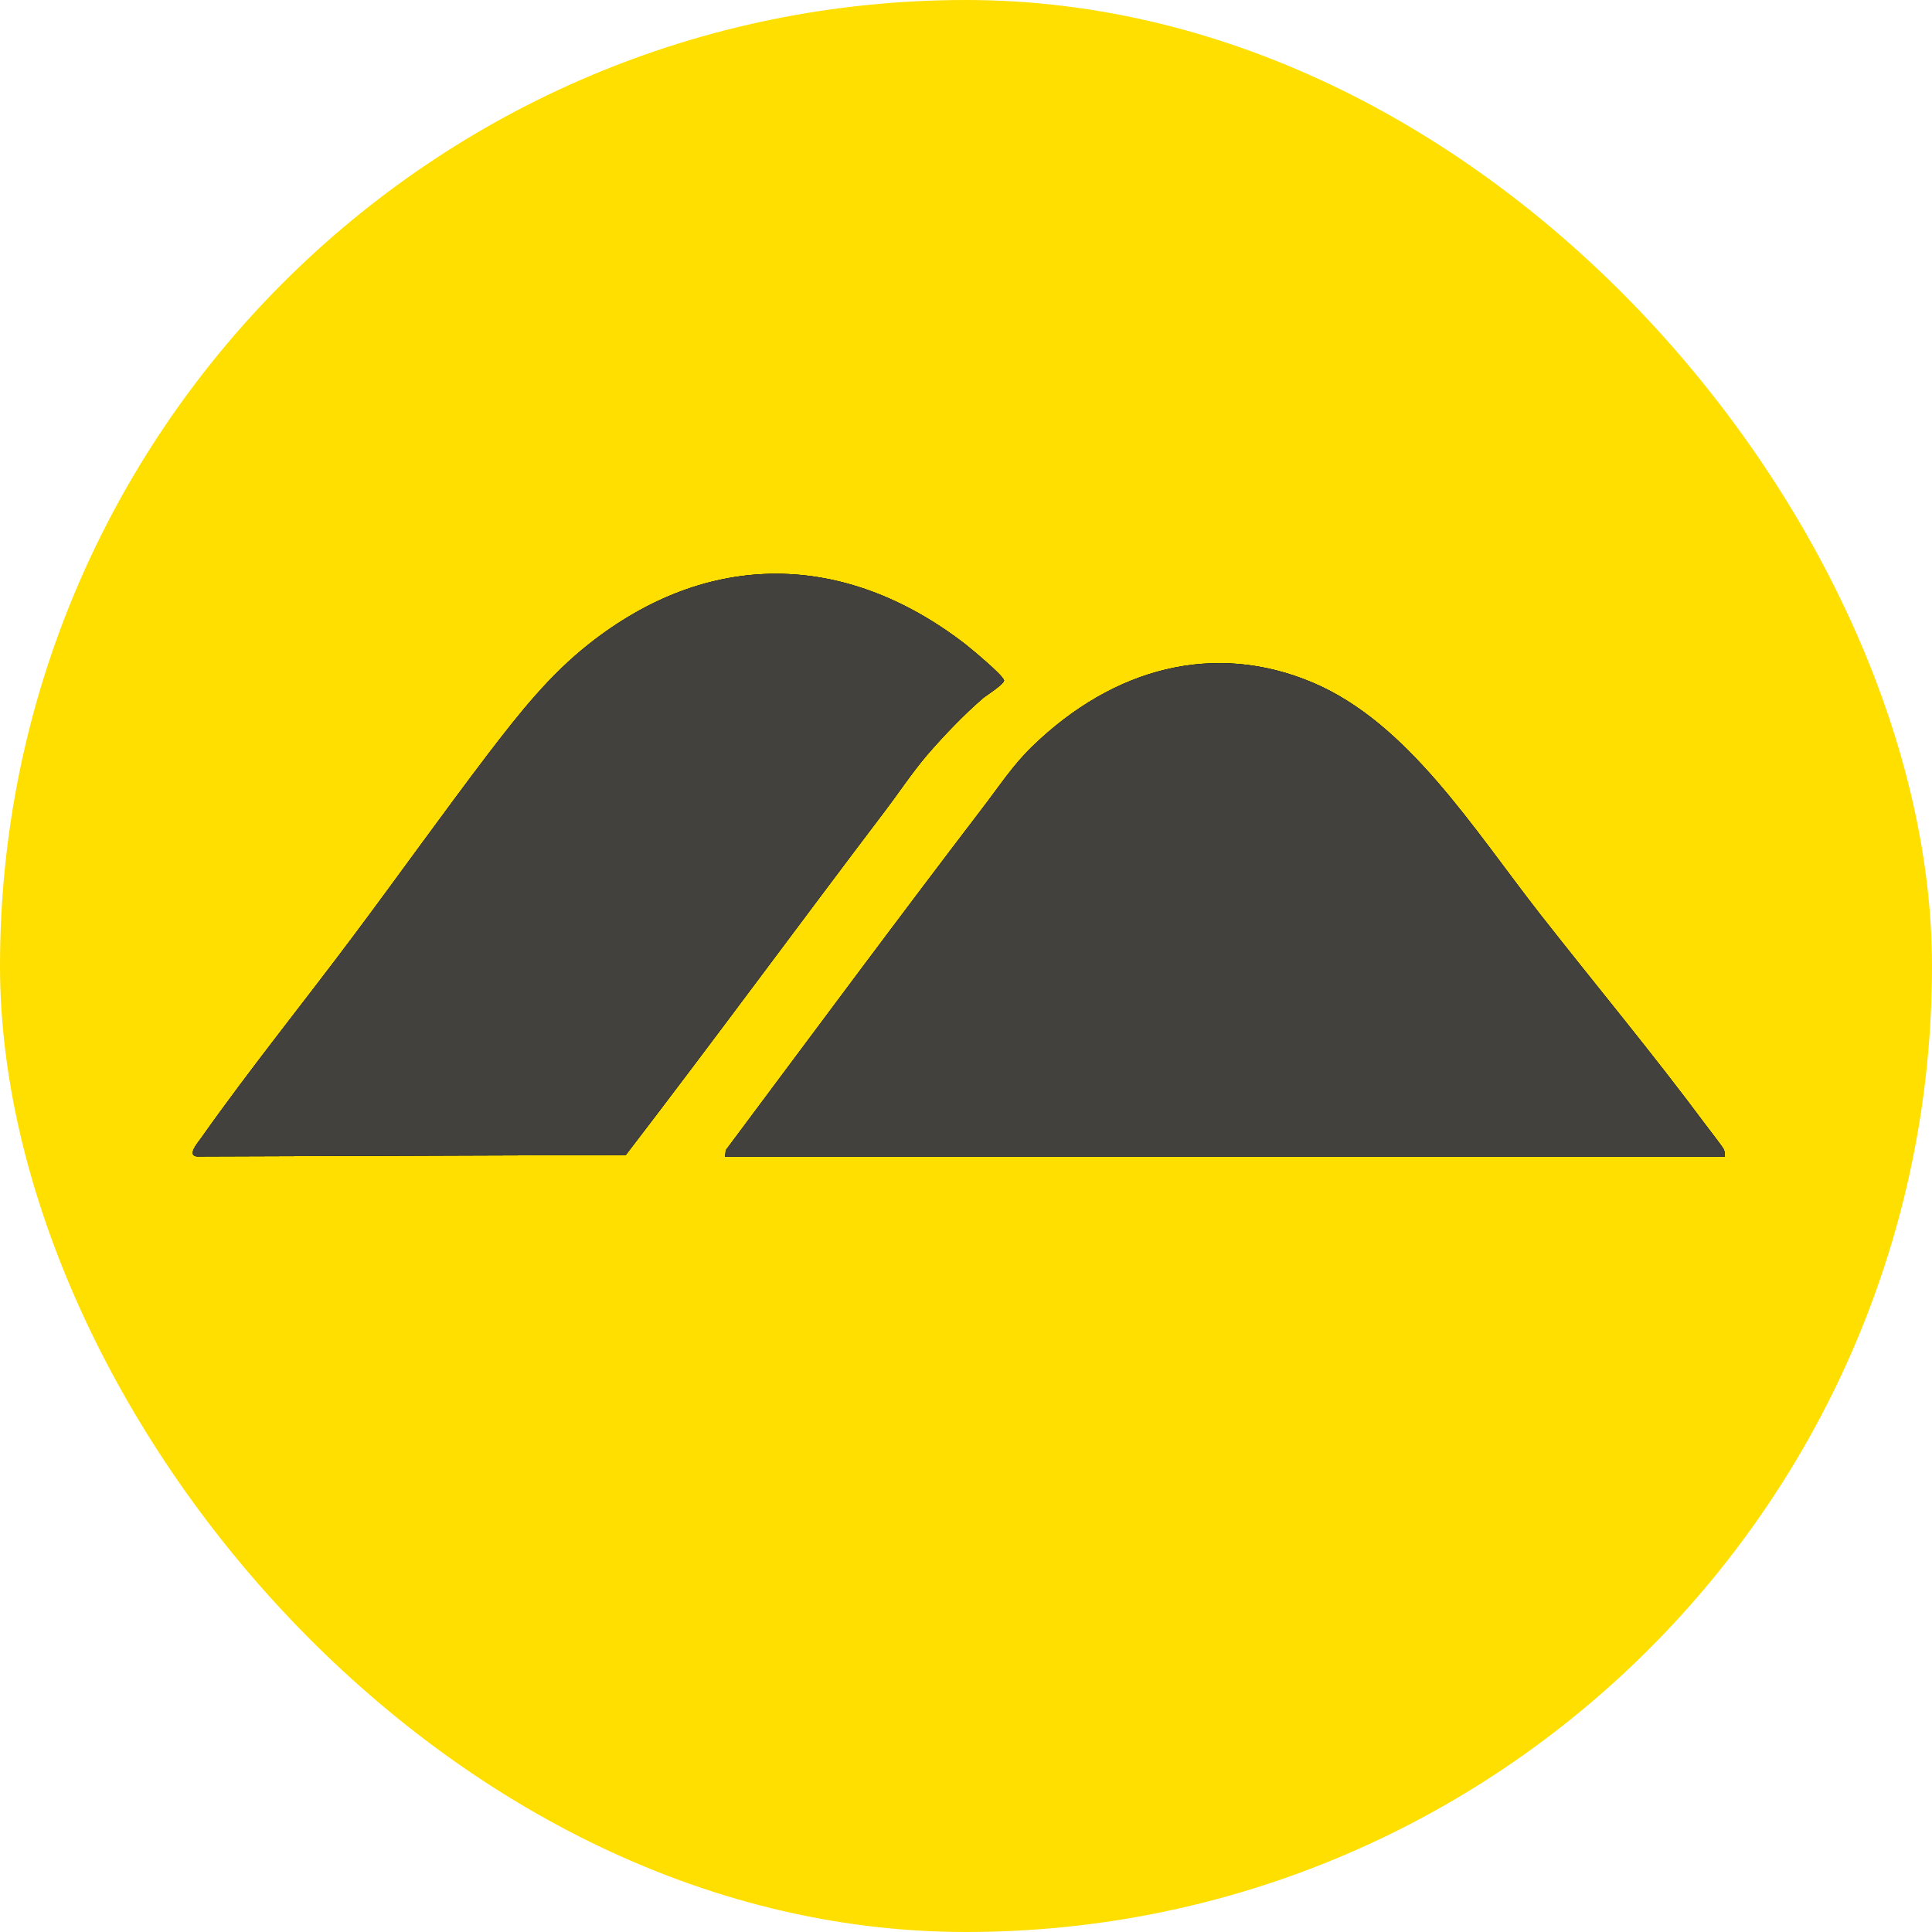 <?xml version="1.0" encoding="UTF-8"?>
<svg id="Layer_2" data-name="Layer 2" xmlns="http://www.w3.org/2000/svg" viewBox="0 0 65.17 65.17">
  <defs>
    <style>
      .cls-1 {
        fill: #43413e;
      }

      .cls-2 {
        fill: #ffdf00;
      }
    </style>
  </defs>
  <g id="Layer_1-2" data-name="Layer 1">
    <g>
      <rect class="cls-2" x="0" y="0" width="65.17" height="65.17" rx="32.59" ry="32.59"/>
      <g id="mugQRx">
        <g>
          <path class="cls-1" d="M58.19,39.02H24.46l.02-.22c2.89-3.87,5.77-7.76,8.69-11.58.56-.73.99-1.4,1.65-2.04,2.74-2.66,6.15-3.56,9.47-2.15,3.2,1.36,5.38,4.89,7.67,7.82,1.85,2.36,3.79,4.69,5.58,7.1.11.15.55.71.6.81.04.09.05.15.04.25Z"/>
          <path class="cls-1" d="M33.87,22.94c.02.13-.59.51-.71.61-.65.56-1.31,1.25-1.89,1.92-.51.6-.95,1.27-1.43,1.9-2.92,3.85-5.79,7.76-8.73,11.59l-14.47.05c-.34-.04.03-.46.15-.63,1.66-2.35,3.46-4.57,5.17-6.86,1.51-2.02,2.98-4.08,4.5-6.08,1.08-1.41,2.08-2.67,3.41-3.72,4.04-3.19,8.63-3.12,12.68,0,.18.14,1.29,1.06,1.31,1.22Z"/>
        </g>
        <g>
          <path d="M58.19,39.02H24.46l.02-.22c2.89-3.87,5.77-7.76,8.69-11.58.56-.73.99-1.4,1.65-2.04,2.74-2.66,6.15-3.56,9.47-2.15,3.2,1.36,5.38,4.89,7.67,7.82,1.85,2.36,3.79,4.69,5.58,7.1.11.15.55.71.6.81.04.09.05.15.04.25Z"/>
          <path d="M33.87,22.94c.02.13-.59.51-.71.61-.65.56-1.31,1.25-1.89,1.92-.51.6-.95,1.27-1.43,1.9-2.92,3.85-5.79,7.76-8.73,11.59l-14.47.05c-.34-.04.03-.46.15-.63,1.66-2.35,3.46-4.57,5.17-6.86,1.51-2.02,2.98-4.08,4.5-6.08,1.08-1.41,2.08-2.67,3.41-3.72,4.04-3.19,8.63-3.12,12.68,0,.18.14,1.29,1.06,1.31,1.22Z"/>
        </g>
        <g>
          <path class="cls-1" d="M58.19,39.02H24.46l.02-.22c2.89-3.87,5.77-7.76,8.69-11.58.56-.73.99-1.4,1.65-2.04,2.74-2.66,6.15-3.56,9.47-2.15,3.2,1.36,5.38,4.89,7.67,7.82,1.85,2.36,3.79,4.69,5.58,7.1.11.15.55.71.6.81.04.09.05.15.04.25Z"/>
          <path class="cls-1" d="M33.87,22.94c.02.13-.59.51-.71.61-.65.56-1.31,1.25-1.89,1.92-.51.6-.95,1.27-1.43,1.9-2.92,3.85-5.79,7.76-8.73,11.59l-14.47.05c-.34-.04.03-.46.15-.63,1.66-2.35,3.46-4.57,5.17-6.86,1.51-2.02,2.98-4.08,4.5-6.08,1.08-1.41,2.08-2.67,3.41-3.72,4.04-3.19,8.63-3.12,12.68,0,.18.14,1.29,1.06,1.31,1.22Z"/>
        </g>
      </g>
    </g>
  </g>
</svg>
